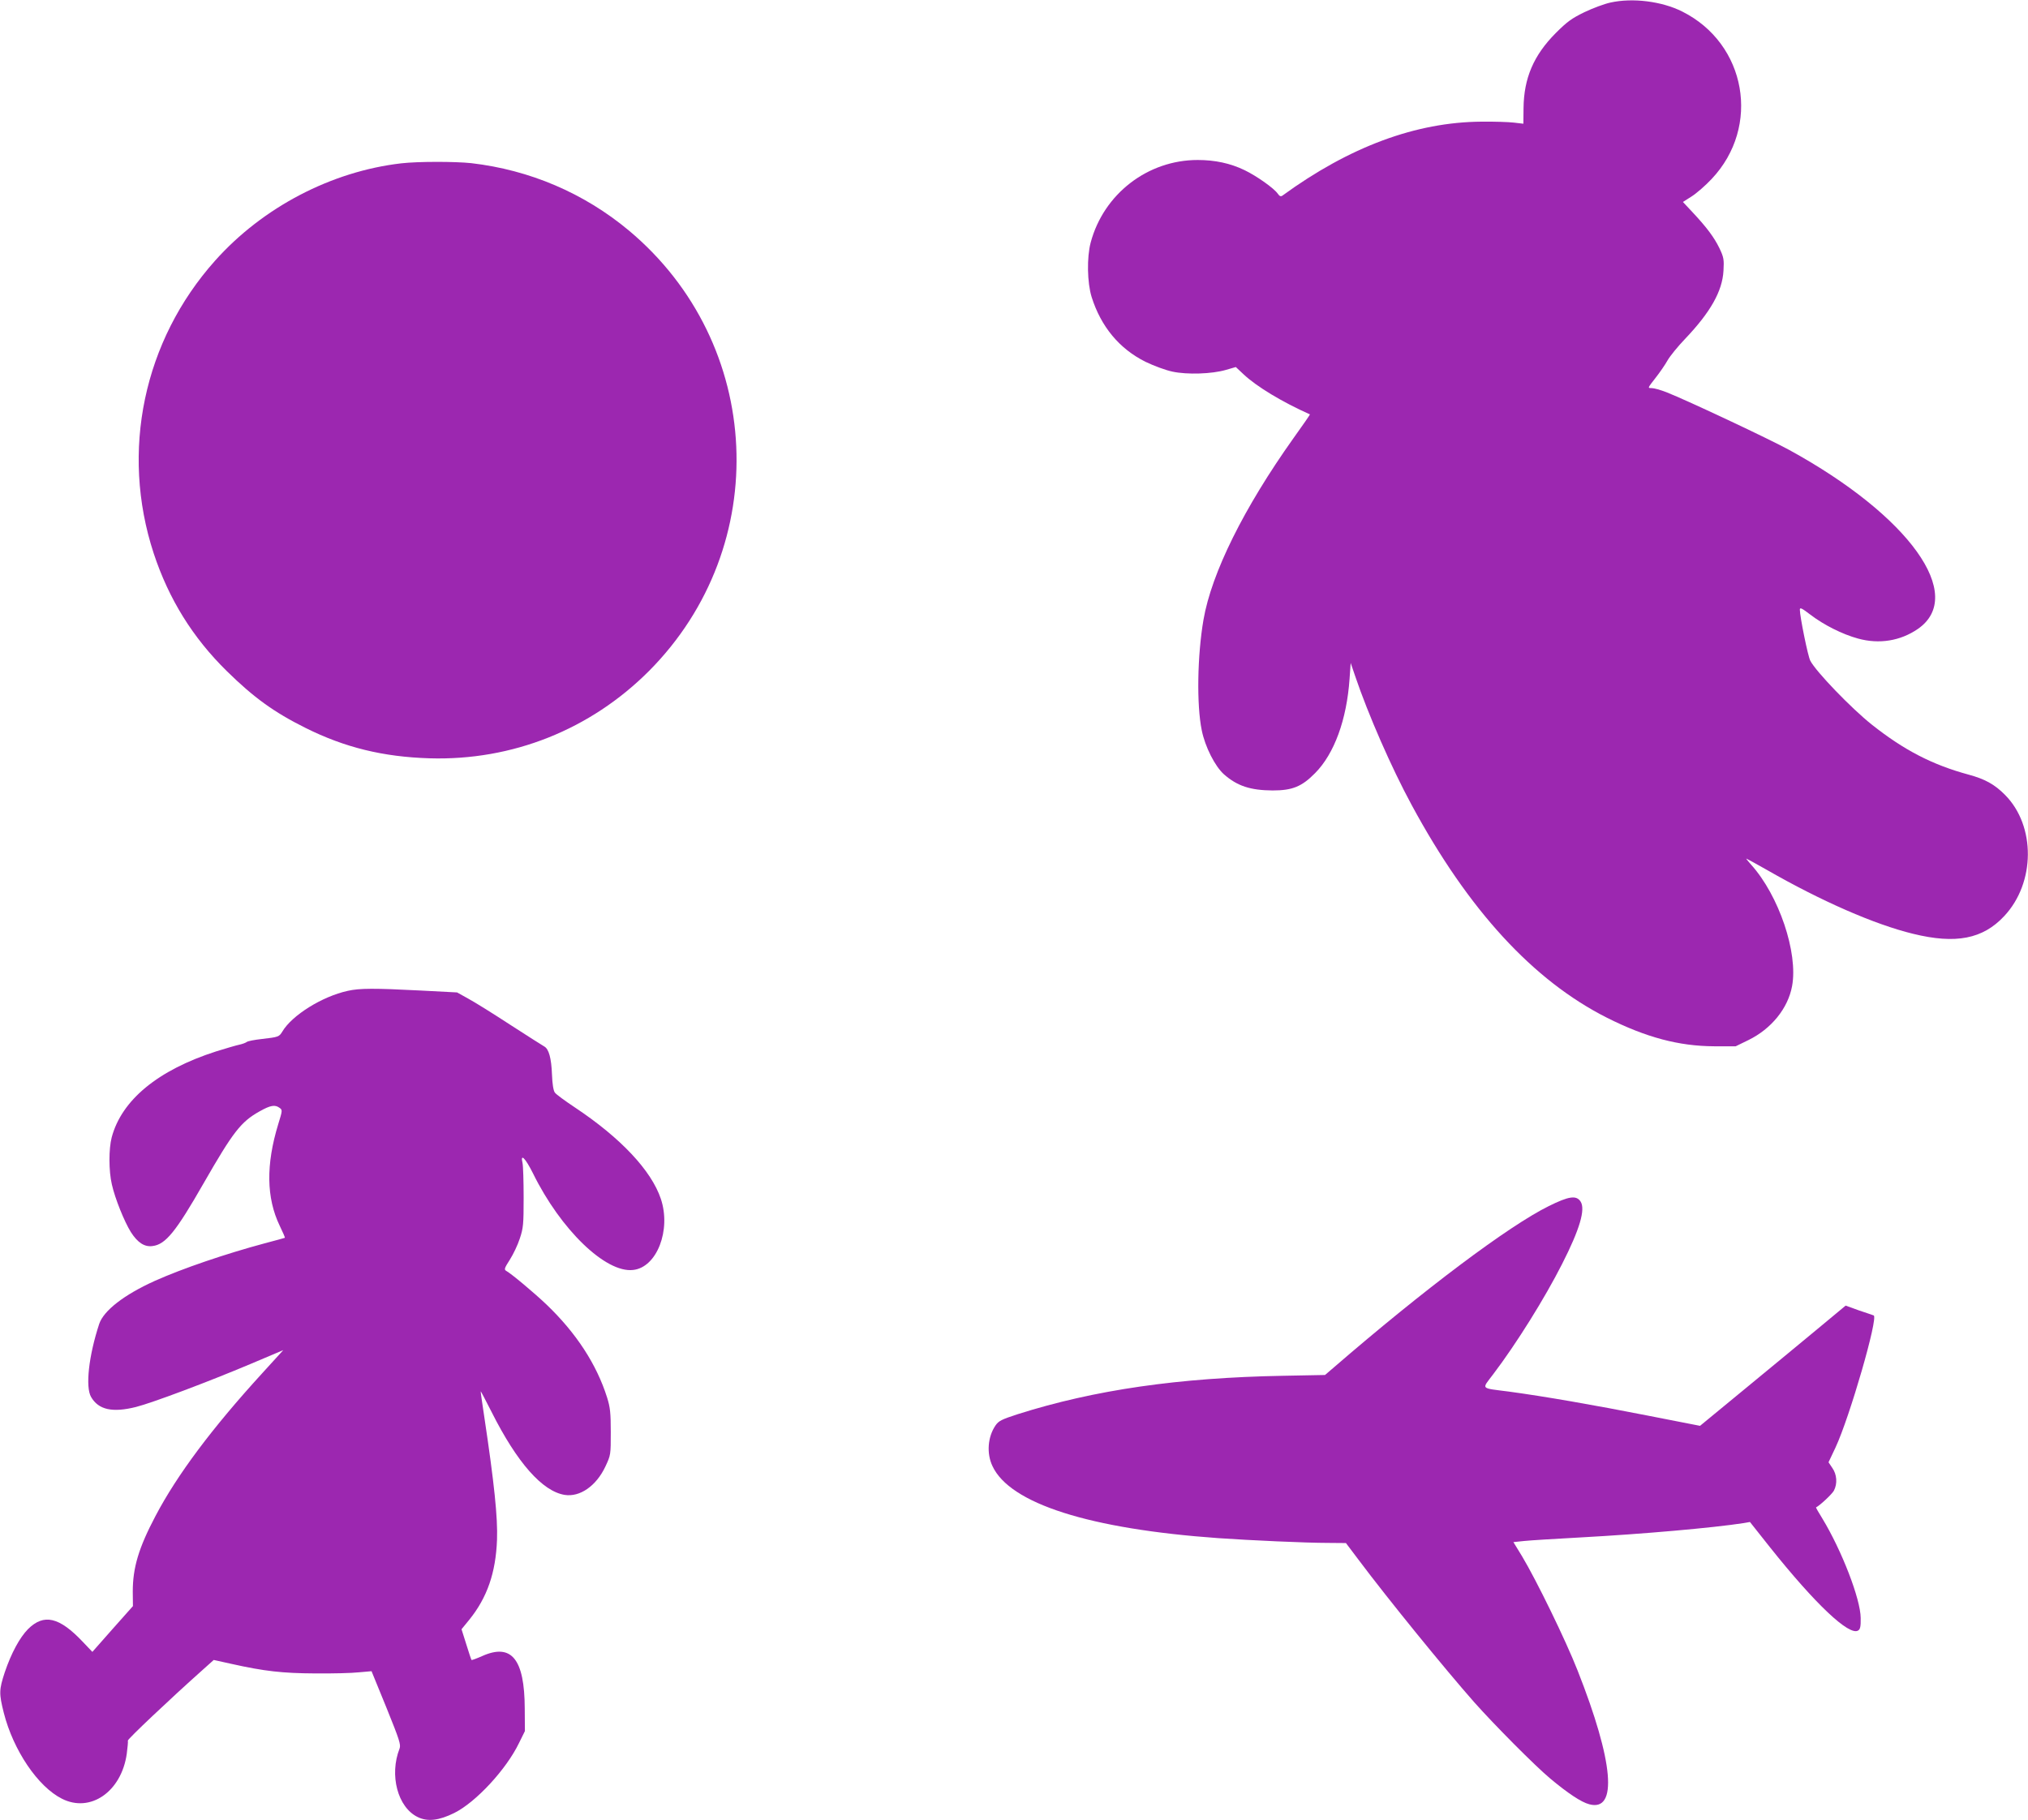 <?xml version="1.0" standalone="no"?>
<!DOCTYPE svg PUBLIC "-//W3C//DTD SVG 20010904//EN"
 "http://www.w3.org/TR/2001/REC-SVG-20010904/DTD/svg10.dtd">
<svg version="1.0" xmlns="http://www.w3.org/2000/svg"
 width="1280pt" height="1149pt" viewBox="0 0 1280 1149"
 preserveAspectRatio="xMidYMid meet">
<g transform="translate(0,1149) scale(0.1,-0.1)"
fill="#9c27b0" stroke="none">
<path d="M10165 11474 c-38 -8 -113 -36 -165 -61 -80 -39 -108 -59 -181 -132
-139 -140 -201 -284 -203 -474 l-1 -98 -60 7 c-33 4 -125 7 -205 6 -413 -3
-832 -158 -1256 -467 -10 -7 -18 -4 -29 12 -24 35 -135 113 -210 149 -89 43
-186 64 -296 64 -315 0 -593 -214 -675 -521 -25 -94 -22 -254 6 -344 59 -187
175 -327 340 -409 54 -26 127 -53 170 -62 93 -20 249 -15 338 11 l62 18 49
-46 c83 -78 244 -175 419 -253 1 -1 -45 -68 -104 -150 -313 -440 -517 -851
-568 -1146 -39 -226 -44 -538 -11 -698 21 -105 84 -228 140 -278 84 -74 167
-101 307 -102 125 0 184 24 268 109 122 123 200 338 218 596 l7 100 29 -85
c81 -239 228 -576 356 -812 358 -663 767 -1108 1233 -1343 247 -124 453 -179
677 -180 l135 0 80 39 c145 71 250 200 276 341 39 210 -83 572 -259 767 -19
21 -32 38 -30 38 2 0 60 -32 129 -71 345 -198 681 -345 924 -404 269 -66 440
-33 575 112 197 210 199 570 5 765 -66 67 -127 100 -230 128 -229 62 -408 155
-610 315 -131 104 -354 336 -389 404 -15 27 -66 280 -66 322 0 16 11 11 66
-31 85 -65 202 -124 301 -151 134 -37 267 -15 377 60 308 212 -53 715 -810
1130 -128 70 -644 313 -776 365 -36 14 -78 26 -93 26 -27 0 -26 0 23 63 27 34
62 85 77 112 16 28 65 88 110 135 161 169 236 302 243 431 4 70 2 84 -25 141
-33 68 -79 131 -172 230 l-59 63 55 35 c30 19 88 69 127 111 311 330 219 853
-186 1056 -129 65 -313 88 -453 57z"/>
<path d="M2533 10459 c-442 -51 -875 -278 -1175 -614 -452 -506 -599 -1204
-388 -1848 95 -288 246 -532 462 -744 169 -166 297 -259 496 -358 248 -124
491 -183 782 -192 523 -16 1017 181 1387 552 784 789 725 2067 -128 2780 -283
236 -625 382 -994 425 -104 11 -338 11 -442 -1z"/>
<path d="M2195 5235 c-161 -35 -352 -154 -413 -257 -20 -33 -24 -35 -130 -47
-45 -5 -88 -13 -95 -19 -6 -5 -28 -13 -47 -17 -19 -4 -84 -23 -145 -42 -368
-118 -597 -307 -660 -543 -19 -72 -19 -212 1 -297 20 -90 79 -235 120 -301 43
-67 86 -95 137 -88 82 10 147 90 322 396 186 324 235 388 353 454 69 39 98 44
127 22 18 -13 18 -16 -9 -103 -78 -255 -75 -465 9 -640 20 -41 35 -76 33 -77
-2 -1 -59 -17 -128 -35 -246 -66 -519 -159 -693 -237 -195 -88 -323 -188 -351
-272 -66 -201 -88 -398 -51 -461 47 -81 135 -100 283 -63 103 26 454 158 722
271 l208 88 -133 -146 c-316 -346 -537 -641 -674 -902 -106 -201 -143 -326
-143 -476 l1 -92 -128 -144 -128 -145 -59 62 c-150 159 -247 181 -347 82 -53
-54 -106 -152 -147 -273 -36 -110 -37 -133 -6 -256 60 -236 215 -466 367 -542
179 -91 375 44 409 283 5 40 9 77 7 84 -2 9 263 260 475 449 l67 60 113 -25
c206 -46 321 -59 528 -60 107 -1 231 2 275 7 l80 7 94 -230 c82 -203 92 -233
83 -258 -66 -168 -12 -372 115 -433 62 -30 133 -22 230 26 137 68 329 276 409
442 l37 75 -1 142 c-1 314 -84 415 -270 331 -34 -15 -64 -26 -66 -24 -2 2 -17
47 -33 99 l-30 95 49 60 c113 140 167 296 175 505 5 139 -17 354 -81 780 -13
85 -23 156 -22 157 1 1 32 -58 69 -131 161 -320 320 -500 461 -523 96 -15 199
56 257 179 34 73 34 74 34 218 0 122 -4 156 -23 217 -66 210 -195 408 -383
588 -80 76 -221 194 -255 213 -13 8 -10 17 24 70 21 33 50 93 63 134 22 66 24
90 24 258 0 102 -3 200 -7 218 -15 64 17 33 66 -65 175 -356 459 -630 632
-610 150 16 241 252 175 449 -60 179 -254 385 -541 576 -63 42 -121 84 -128
95 -9 11 -16 55 -18 112 -4 106 -20 163 -49 179 -11 6 -108 68 -215 137 -107
70 -226 144 -265 165 l-70 39 -230 12 c-292 15 -385 15 -460 -2z"/>
<path d="M9775 3876 c-253 -125 -787 -526 -1356 -1018 l-56 -48 -264 -5 c-660
-12 -1191 -89 -1674 -242 -105 -34 -122 -43 -142 -72 -49 -72 -57 -176 -19
-256 110 -237 612 -397 1426 -455 202 -14 553 -30 690 -30 l115 -1 80 -106
c188 -251 544 -688 729 -898 128 -144 383 -401 481 -483 109 -91 195 -149 246
-162 181 -49 154 268 -74 845 -75 191 -260 570 -350 720 l-55 90 67 7 c36 4
201 14 365 23 385 21 826 60 1021 90 l40 7 126 -159 c287 -360 501 -562 557
-526 13 8 17 25 16 79 -1 120 -120 427 -242 628 -24 38 -41 69 -40 70 27 14
102 85 113 106 23 44 19 102 -10 143 l-24 36 44 93 c89 190 272 823 241 834
-6 2 -48 17 -94 32 l-83 30 -177 -147 c-97 -81 -304 -251 -459 -379 l-283
-233 -332 65 c-335 66 -651 121 -873 151 -185 24 -174 12 -101 109 148 195
326 481 435 696 112 220 149 346 117 395 -27 41 -74 34 -201 -29z"/>
</g>
</svg>
